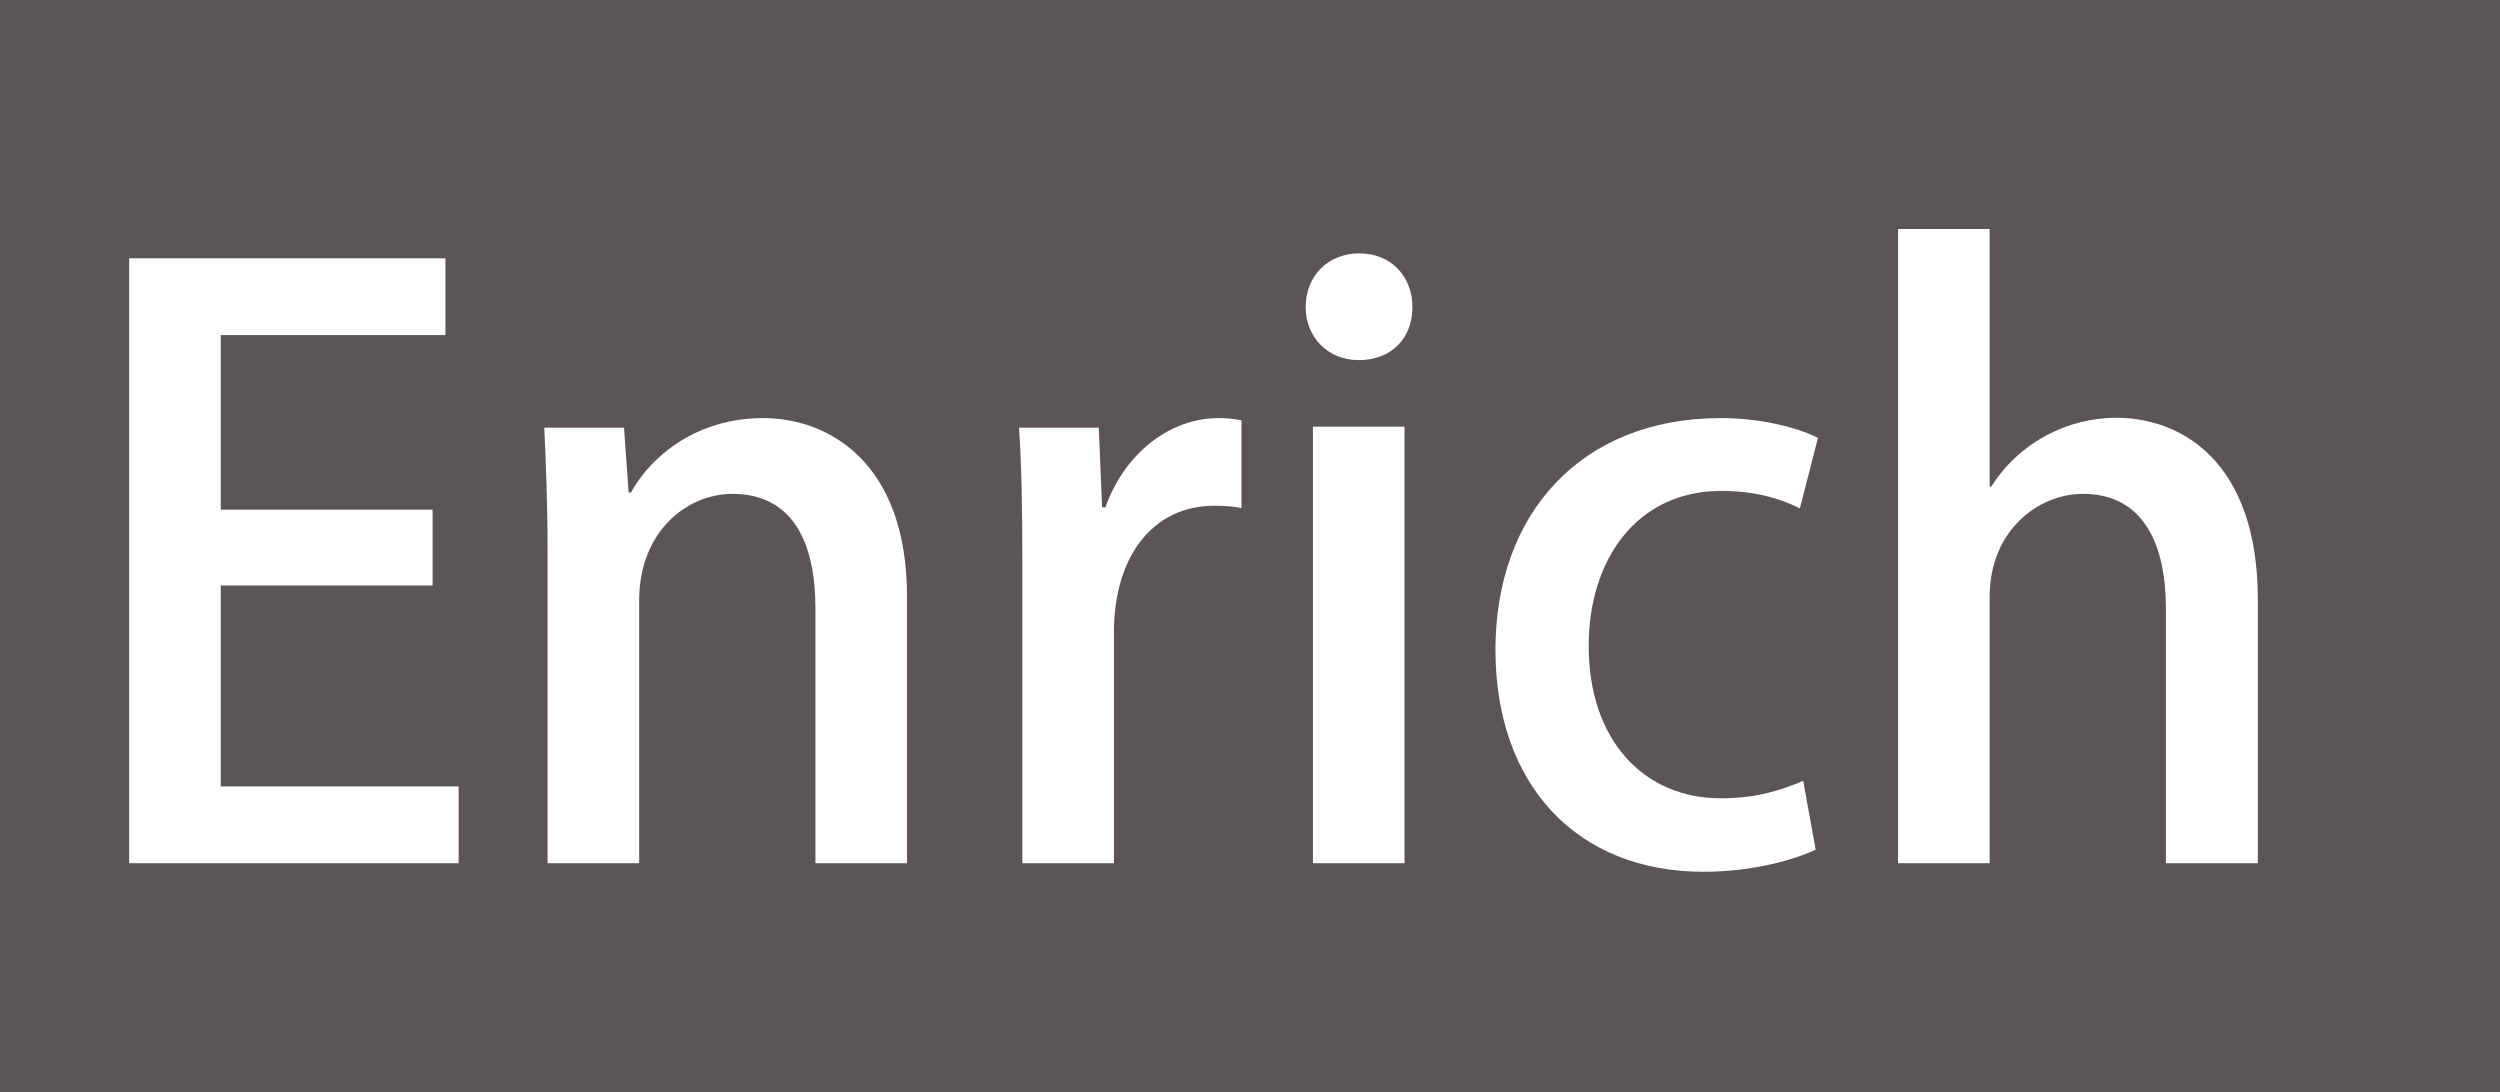 <?xml version="1.0" encoding="UTF-8"?>
<svg id="_レイヤー_2" data-name="レイヤー_2" xmlns="http://www.w3.org/2000/svg" viewBox="0 0 75.88 33.15">
  <rect x="0" y="0" width="75.88" height="33.15" fill="#808080" stroke="none"/>
  <defs>
    <style>
      .cls-1 {
        fill: #fff;
      }

      .cls-2 {
        fill: #231815;
        opacity: .4;
      }
    </style>
  </defs>
  <g id="_レイヤー_1-2" data-name="レイヤー_1">
    <g>
      <rect class="cls-2" width="75.88" height="33.15"/>
      <path class="cls-1" d="M13.92,26.2H3.92V7.84h9.6v2.33h-6.82v5.3h6.43v2.3h-6.43v6.1h7.22v2.33Z"/>
      <path class="cls-1" d="M27.53,26.2h-2.78v-7.75c0-1.87-.62-3.46-2.52-3.46-1.37,0-2.83,1.13-2.83,3.24v7.97h-2.78v-9.5c0-1.46-.05-2.59-.1-3.72h2.42l.14,1.97h.07c.62-1.13,2.02-2.26,4.01-2.26s4.37,1.34,4.37,5.42v8.09Z"/>
      <path class="cls-1" d="M37.68,15.42c-.24-.05-.5-.07-.82-.07-1.87,0-3.05,1.54-3.05,3.84v7.01h-2.78v-9.19c0-1.54-.02-2.81-.1-4.03h2.42l.1,2.42h.1c.6-1.68,1.99-2.71,3.43-2.71.26,0,.46.02.7.07v2.66Z"/>
      <path class="cls-1" d="M41.24,10.93c-.96,0-1.61-.72-1.61-1.61,0-.94.67-1.63,1.63-1.63s1.61.7,1.61,1.63-.62,1.61-1.63,1.61ZM42.63,26.2h-2.78v-13.25h2.78v13.25Z"/>
      <path class="cls-1" d="M55.11,25.79c-.62.29-1.87.67-3.41.67-3.82,0-6.31-2.62-6.31-6.74s2.59-7.03,6.84-7.03c1.27,0,2.38.31,2.95.6l-.55,2.14c-.48-.24-1.25-.53-2.38-.53-2.59,0-4.03,2.11-4.03,4.7,0,2.9,1.7,4.63,4.01,4.63,1.1,0,1.87-.26,2.5-.53l.38,2.09Z"/>
      <path class="cls-1" d="M68.52,26.2h-2.78v-7.73c0-1.9-.65-3.48-2.52-3.48-1.37,0-2.83,1.13-2.83,3.12v8.09h-2.78V6.95h2.78v7.82h.05c.86-1.37,2.35-2.09,3.79-2.09,1.99,0,4.3,1.34,4.3,5.52v7.99Z"/>
    </g>
  </g>
</svg>